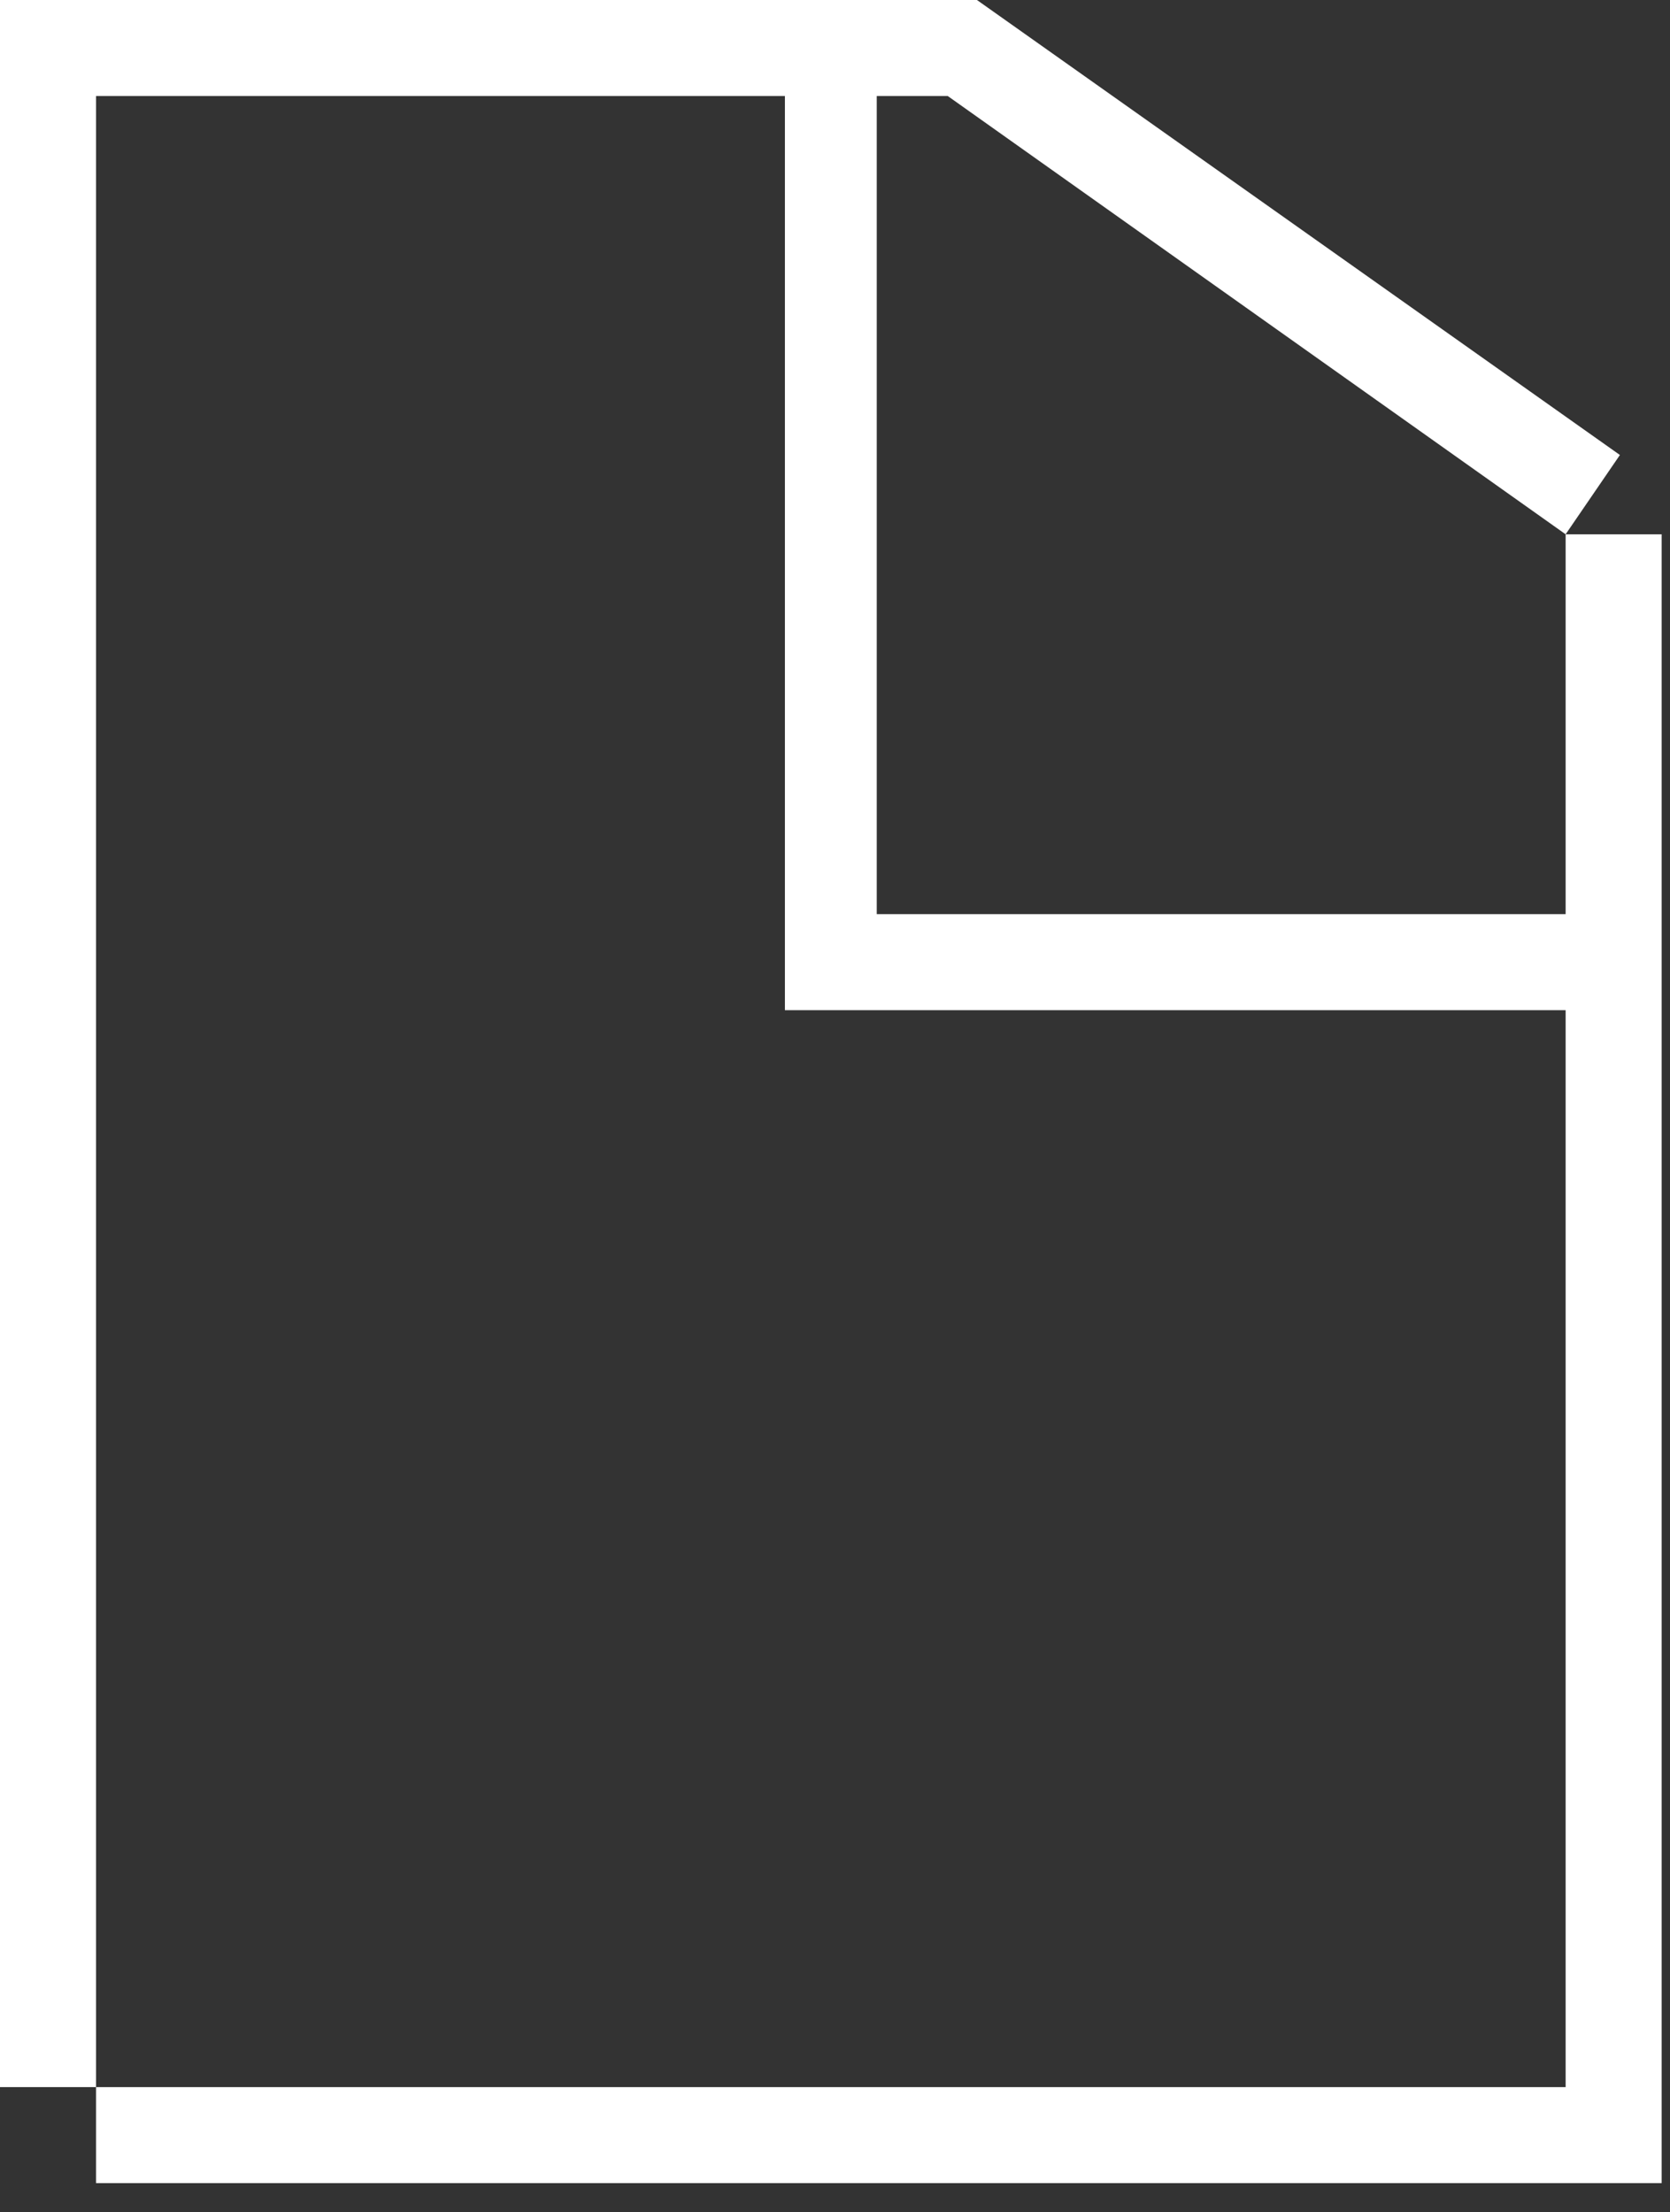<svg width="40" height="53" viewBox="0 0 40 53" fill="none" xmlns="http://www.w3.org/2000/svg">
<rect x="0" y="0" width="40" height="53" fill="#333333" stroke="none"/>
<path d="M37.5 12.8V21.9H21V2.3H22.7L37.5 12.8L38.8 10.9L23.4 0H0V50H2.3V2.3H18.8V24.2H37.5V50H2.3V52.3H39.8V12.8H37.5Z" fill="white"/>
</svg>
